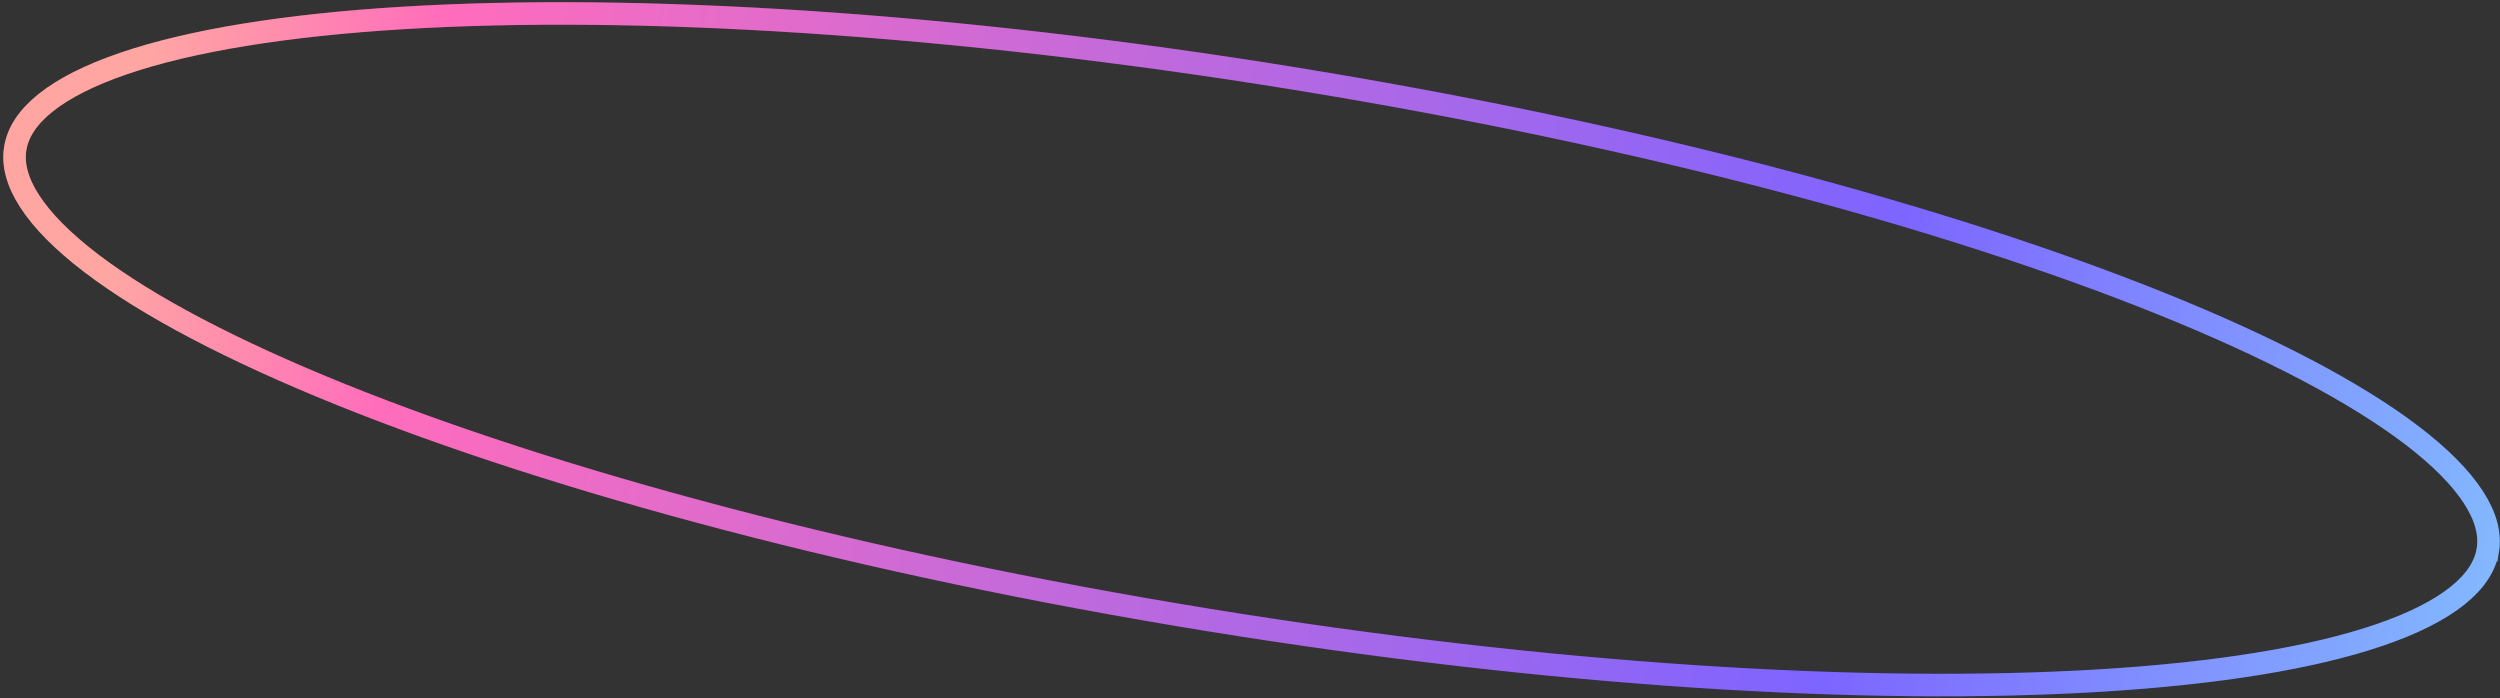<svg width="333" height="93" viewBox="0 0 333 93" fill="none" xmlns="http://www.w3.org/2000/svg"><rect x="0" y="0" width="333" height="93" fill="#333333" stroke="none"/><path d="M331.38 73.28c-.343 2.116-1.642 4.153-4.059 6.082-2.426 1.936-5.897 3.692-10.376 5.223-8.954 3.06-21.624 5.114-37.152 6.062-31.031 1.895-73.137-.642-118.943-8.086-45.806-7.443-86.549-18.368-115.383-29.992-14.429-5.816-25.797-11.776-33.322-17.514-3.763-2.87-6.5-5.635-8.188-8.24-1.682-2.594-2.268-4.938-1.925-7.053.344-2.116 1.643-4.153 4.06-6.082 2.426-1.936 5.897-3.692 10.375-5.223 8.954-3.06 21.625-5.114 37.153-6.062C84.651.5 126.757 3.037 172.563 10.48c45.806 7.444 86.549 18.37 115.383 29.992 14.429 5.817 25.797 11.777 33.321 17.515 3.764 2.87 6.5 5.635 8.188 8.24 1.682 2.594 2.269 4.938 1.925 7.053z" stroke="url(#paint0_linear_108_5556)" stroke-width="3"/><path d="M331.38 73.28c-.343 2.116-1.642 4.153-4.059 6.082-2.426 1.936-5.897 3.692-10.376 5.223-8.954 3.06-21.624 5.114-37.152 6.062-31.031 1.895-73.137-.642-118.943-8.086-45.806-7.443-86.549-18.368-115.383-29.992-14.429-5.816-25.797-11.776-33.322-17.514-3.763-2.87-6.5-5.635-8.188-8.24-1.682-2.594-2.268-4.938-1.925-7.053.344-2.116 1.643-4.153 4.06-6.082 2.426-1.936 5.897-3.692 10.375-5.223 8.954-3.06 21.625-5.114 37.153-6.062C84.651.5 126.757 3.037 172.563 10.48c45.806 7.444 86.549 18.37 115.383 29.992 14.429 5.817 25.797 11.777 33.321 17.515 3.764 2.87 6.5 5.635 8.188 8.24 1.682 2.594 2.269 4.938 1.925 7.053z" stroke="#fff" stroke-opacity=".32" stroke-width="3"/><defs><linearGradient id="paint0_linear_108_5556" x1="407.5" y1="46.304" x2="23.407" y2="-16.92" gradientUnits="userSpaceOnUse"><stop stop-color="#4AB3FF"/><stop offset=".121" stop-color="#4BB6FF"/><stop offset=".4" stop-color="#411DFF"/><stop offset=".901" stop-color="#FF299C"/><stop offset="1" stop-color="#FF7D78"/></linearGradient></defs></svg>